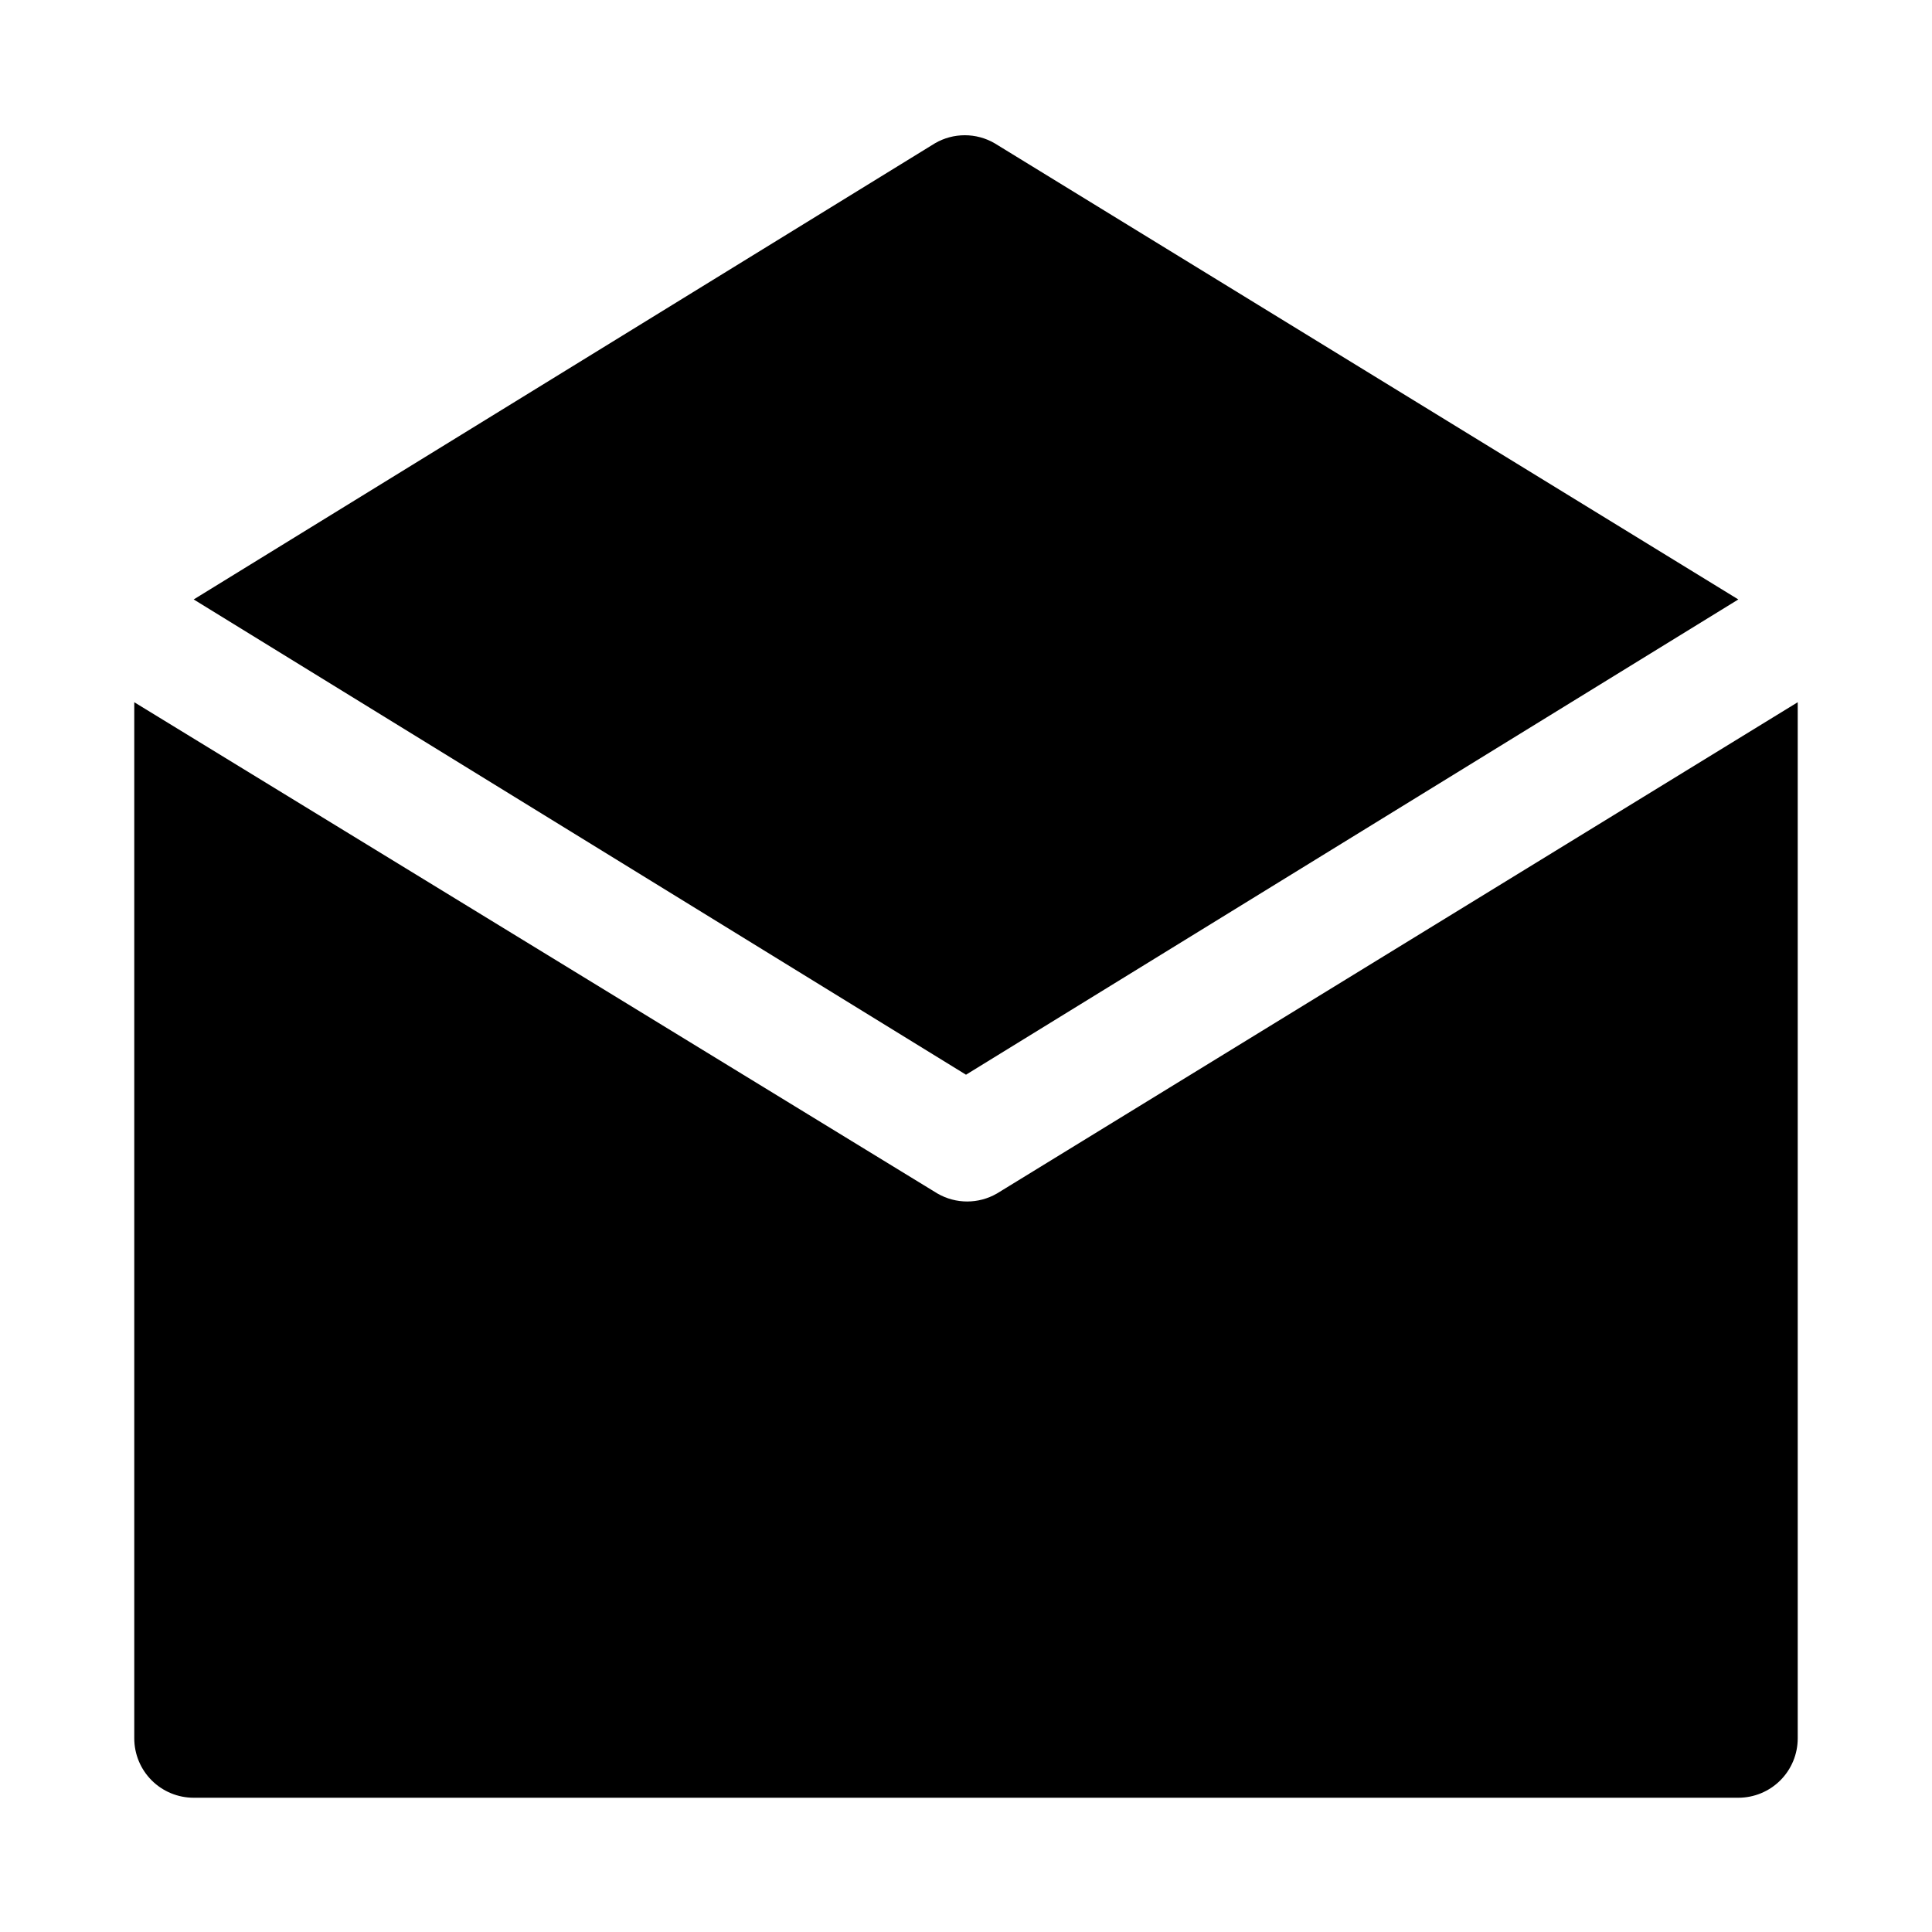 <?xml version="1.0" encoding="UTF-8"?>
<!-- Uploaded to: ICON Repo, www.iconrepo.com, Generator: ICON Repo Mixer Tools -->
<svg fill="#000000" width="800px" height="800px" version="1.1" viewBox="144 144 512 512" xmlns="http://www.w3.org/2000/svg">
 <path d="m400 428.81-204.67-125.95 196.48-120.91c2.391-1.383 5.109-2.109 7.871-2.109 2.766 0 5.481 0.727 7.871 2.109l197.12 120.91zm8.188 31.488h-0.004c-4.871 2.812-10.871 2.812-15.742 0l-212.86-130.2v274.58c0 4.176 1.66 8.18 4.609 11.133 2.953 2.953 6.957 4.609 11.133 4.609h409.35c4.176 0 8.18-1.656 11.133-4.609 2.953-2.953 4.609-6.957 4.609-11.133v-274.58z"/>
</svg>